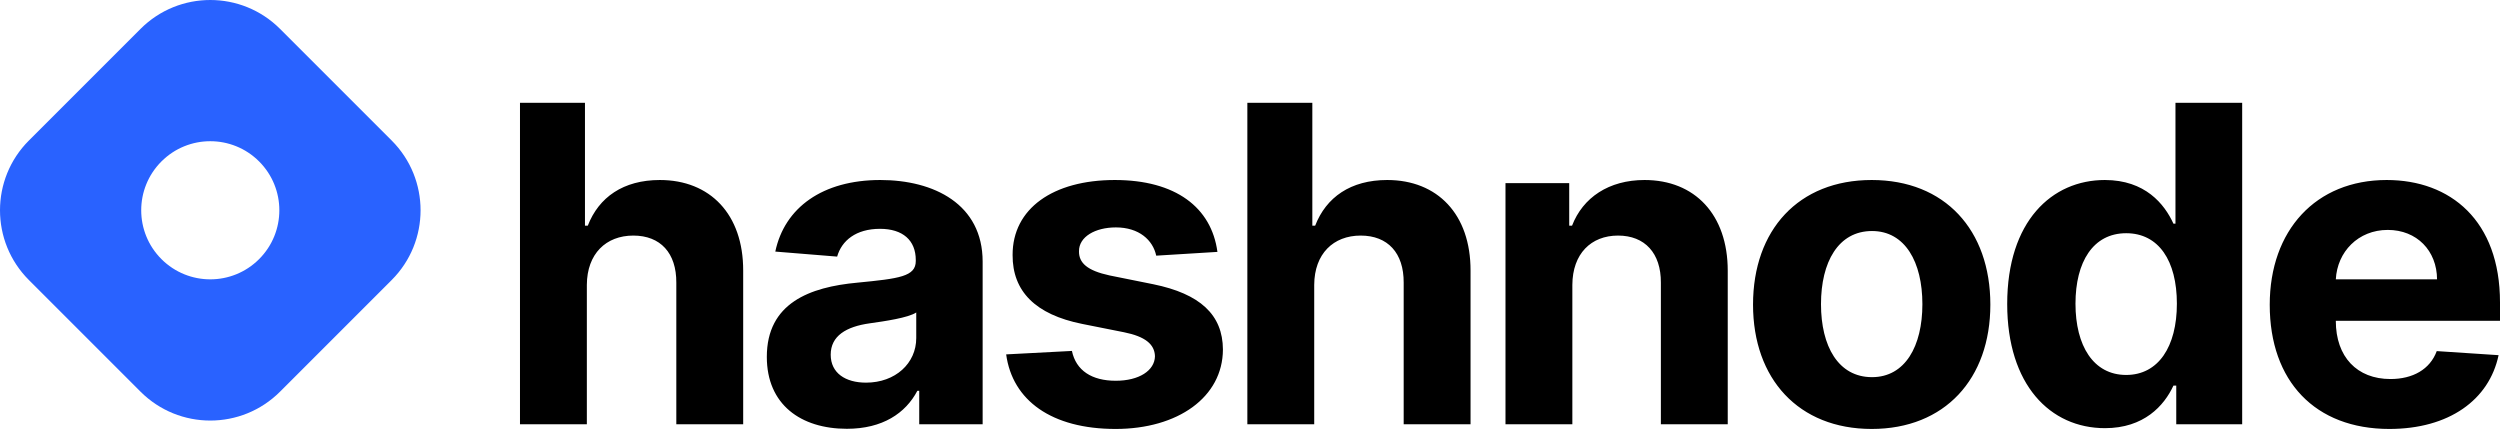 <svg width="511.997" height="87.848" viewBox="0 0 511.997 87.848" xmlns="http://www.w3.org/2000/svg" xmlns:xlink="http://www.w3.org/1999/xlink" preserveAspectRatio="xMidYMid"><g fill-rule="evenodd"><path d="M5.919,28.777 C-1.973,36.669 -1.973,49.462 5.919,57.352 L28.778,80.212 C36.669,88.103 49.462,88.103 57.353,80.212 L80.213,57.352 C88.104,49.461 88.104,36.668 80.213,28.777 L57.353,5.918 C49.462,-1.973 36.668,-1.973 28.778,5.918 L5.919,28.777 Z M53.066,53.066 C58.59,47.542 58.59,38.587 53.066,33.064 C47.543,27.54 38.588,27.54 33.064,33.064 C27.54,38.588 27.54,47.542 33.064,53.066 C38.588,58.59 47.543,58.59 53.067,53.066 L53.066,53.066 Z" fill="#2962FF"/><path d="M120.186,58.338 C120.218,51.974 124.108,48.245 129.701,48.245 C135.262,48.245 138.541,51.813 138.509,57.888 L138.509,86.884 L152.203,86.884 L152.203,55.445 C152.235,43.873 145.42,36.865 135.134,36.865 C127.644,36.865 122.629,40.401 120.379,46.22 L119.8,46.22 L119.8,21.05 L106.492,21.05 L106.492,86.884 L120.186,86.884 L120.186,58.338 L120.186,58.338 Z M173.439,87.816 C180.735,87.816 185.46,84.633 187.872,80.037 L188.257,80.037 L188.257,86.884 L201.244,86.884 L201.244,53.581 C201.244,41.816 191.279,36.865 180.285,36.865 C168.456,36.865 160.677,42.523 158.78,51.524 L171.446,52.552 C172.378,49.273 175.303,46.863 180.221,46.863 C184.882,46.863 187.55,49.209 187.55,53.259 L187.55,53.453 C187.55,56.635 184.175,57.052 175.592,57.888 C165.82,58.789 157.044,62.067 157.044,73.093 C157.044,82.865 164.019,87.816 173.439,87.816 L173.439,87.816 Z M177.36,78.365 C173.149,78.365 170.127,76.404 170.127,72.643 C170.127,68.785 173.31,66.888 178.132,66.214 C181.121,65.796 186.007,65.089 187.646,63.995 L187.646,69.236 C187.646,74.411 183.371,78.365 177.36,78.365 Z M249.328,51.588 C248.107,42.49 240.778,36.865 228.306,36.865 C215.673,36.865 207.347,42.716 207.379,52.231 C207.347,59.624 212.008,64.414 221.652,66.343 L230.202,68.046 C234.509,68.914 236.47,70.489 236.534,72.964 C236.47,75.89 233.288,77.979 228.499,77.979 C223.613,77.979 220.366,75.89 219.53,71.871 L206.061,72.578 C207.347,82.03 215.383,87.848 228.467,87.848 C241.26,87.848 250.421,81.322 250.454,71.582 C250.421,64.446 245.761,60.17 236.182,58.21 L227.245,56.41 C222.648,55.413 220.944,53.838 220.976,51.459 C220.944,48.502 224.288,46.573 228.531,46.573 C233.288,46.573 236.117,49.177 236.792,52.359 L249.328,51.588 L249.328,51.588 Z M269.15,58.338 C269.182,51.974 273.071,48.245 278.664,48.245 C284.226,48.245 287.504,51.813 287.472,57.888 L287.472,86.884 L301.166,86.884 L301.166,55.445 C301.198,43.873 294.383,36.865 284.097,36.865 C276.607,36.865 271.593,40.401 269.343,46.22 L268.764,46.22 L268.764,21.05 L255.456,21.05 L255.456,86.884 L269.15,86.884 L269.15,58.338 Z M322.016,58.338 C322.048,51.974 325.841,48.245 331.37,48.245 C336.867,48.245 340.178,51.845 340.145,57.888 L340.145,86.884 L353.839,86.884 L353.839,55.445 C353.839,43.938 347.089,36.865 336.803,36.865 C329.473,36.865 324.17,40.465 321.952,46.22 L321.373,46.22 L321.373,37.508 L308.322,37.508 L308.322,86.884 L322.016,86.884 L322.016,58.338 Z M383.32,87.848 C398.3,87.848 407.622,77.593 407.622,62.389 C407.622,47.088 398.3,36.865 383.32,36.865 C368.34,36.865 359.019,47.088 359.019,62.389 C359.019,77.593 368.34,87.848 383.32,87.848 Z M383.385,77.24 C376.474,77.24 372.937,70.907 372.937,62.292 C372.937,53.677 376.474,47.313 383.385,47.313 C390.167,47.313 393.703,53.678 393.703,62.292 C393.703,70.907 390.167,77.24 383.385,77.24 Z M431.1,87.687 C439.072,87.687 443.218,83.09 445.115,78.976 L445.694,78.976 L445.694,86.884 L459.195,86.884 L459.195,21.05 L445.533,21.05 L445.533,45.802 L445.115,45.802 C443.282,41.784 439.328,36.865 431.068,36.865 C420.235,36.865 411.073,45.287 411.073,62.26 C411.073,78.783 419.849,87.687 431.1,87.687 Z M435.439,76.79 C428.721,76.79 425.056,70.81 425.056,62.196 C425.056,53.645 428.656,47.763 435.439,47.763 C442.093,47.763 445.822,53.388 445.822,62.196 C445.822,71.003 442.029,76.79 435.439,76.79 L435.439,76.79 Z M489.334,87.848 C501.55,87.848 509.778,81.901 511.707,72.739 L499.042,71.904 C497.66,75.664 494.124,77.625 489.559,77.625 C482.712,77.625 478.372,73.093 478.372,65.732 L478.372,65.7 L511.997,65.7 L511.997,61.938 C511.997,45.159 501.838,36.865 488.788,36.865 C474.258,36.865 464.839,47.184 464.839,62.421 C464.839,78.076 474.13,87.848 489.334,87.848 L489.334,87.848 Z M478.372,57.213 C478.662,51.588 482.938,47.088 489.013,47.088 C494.959,47.088 499.074,51.331 499.106,57.213 L478.372,57.213 Z" fill="#000000"/></g></svg>